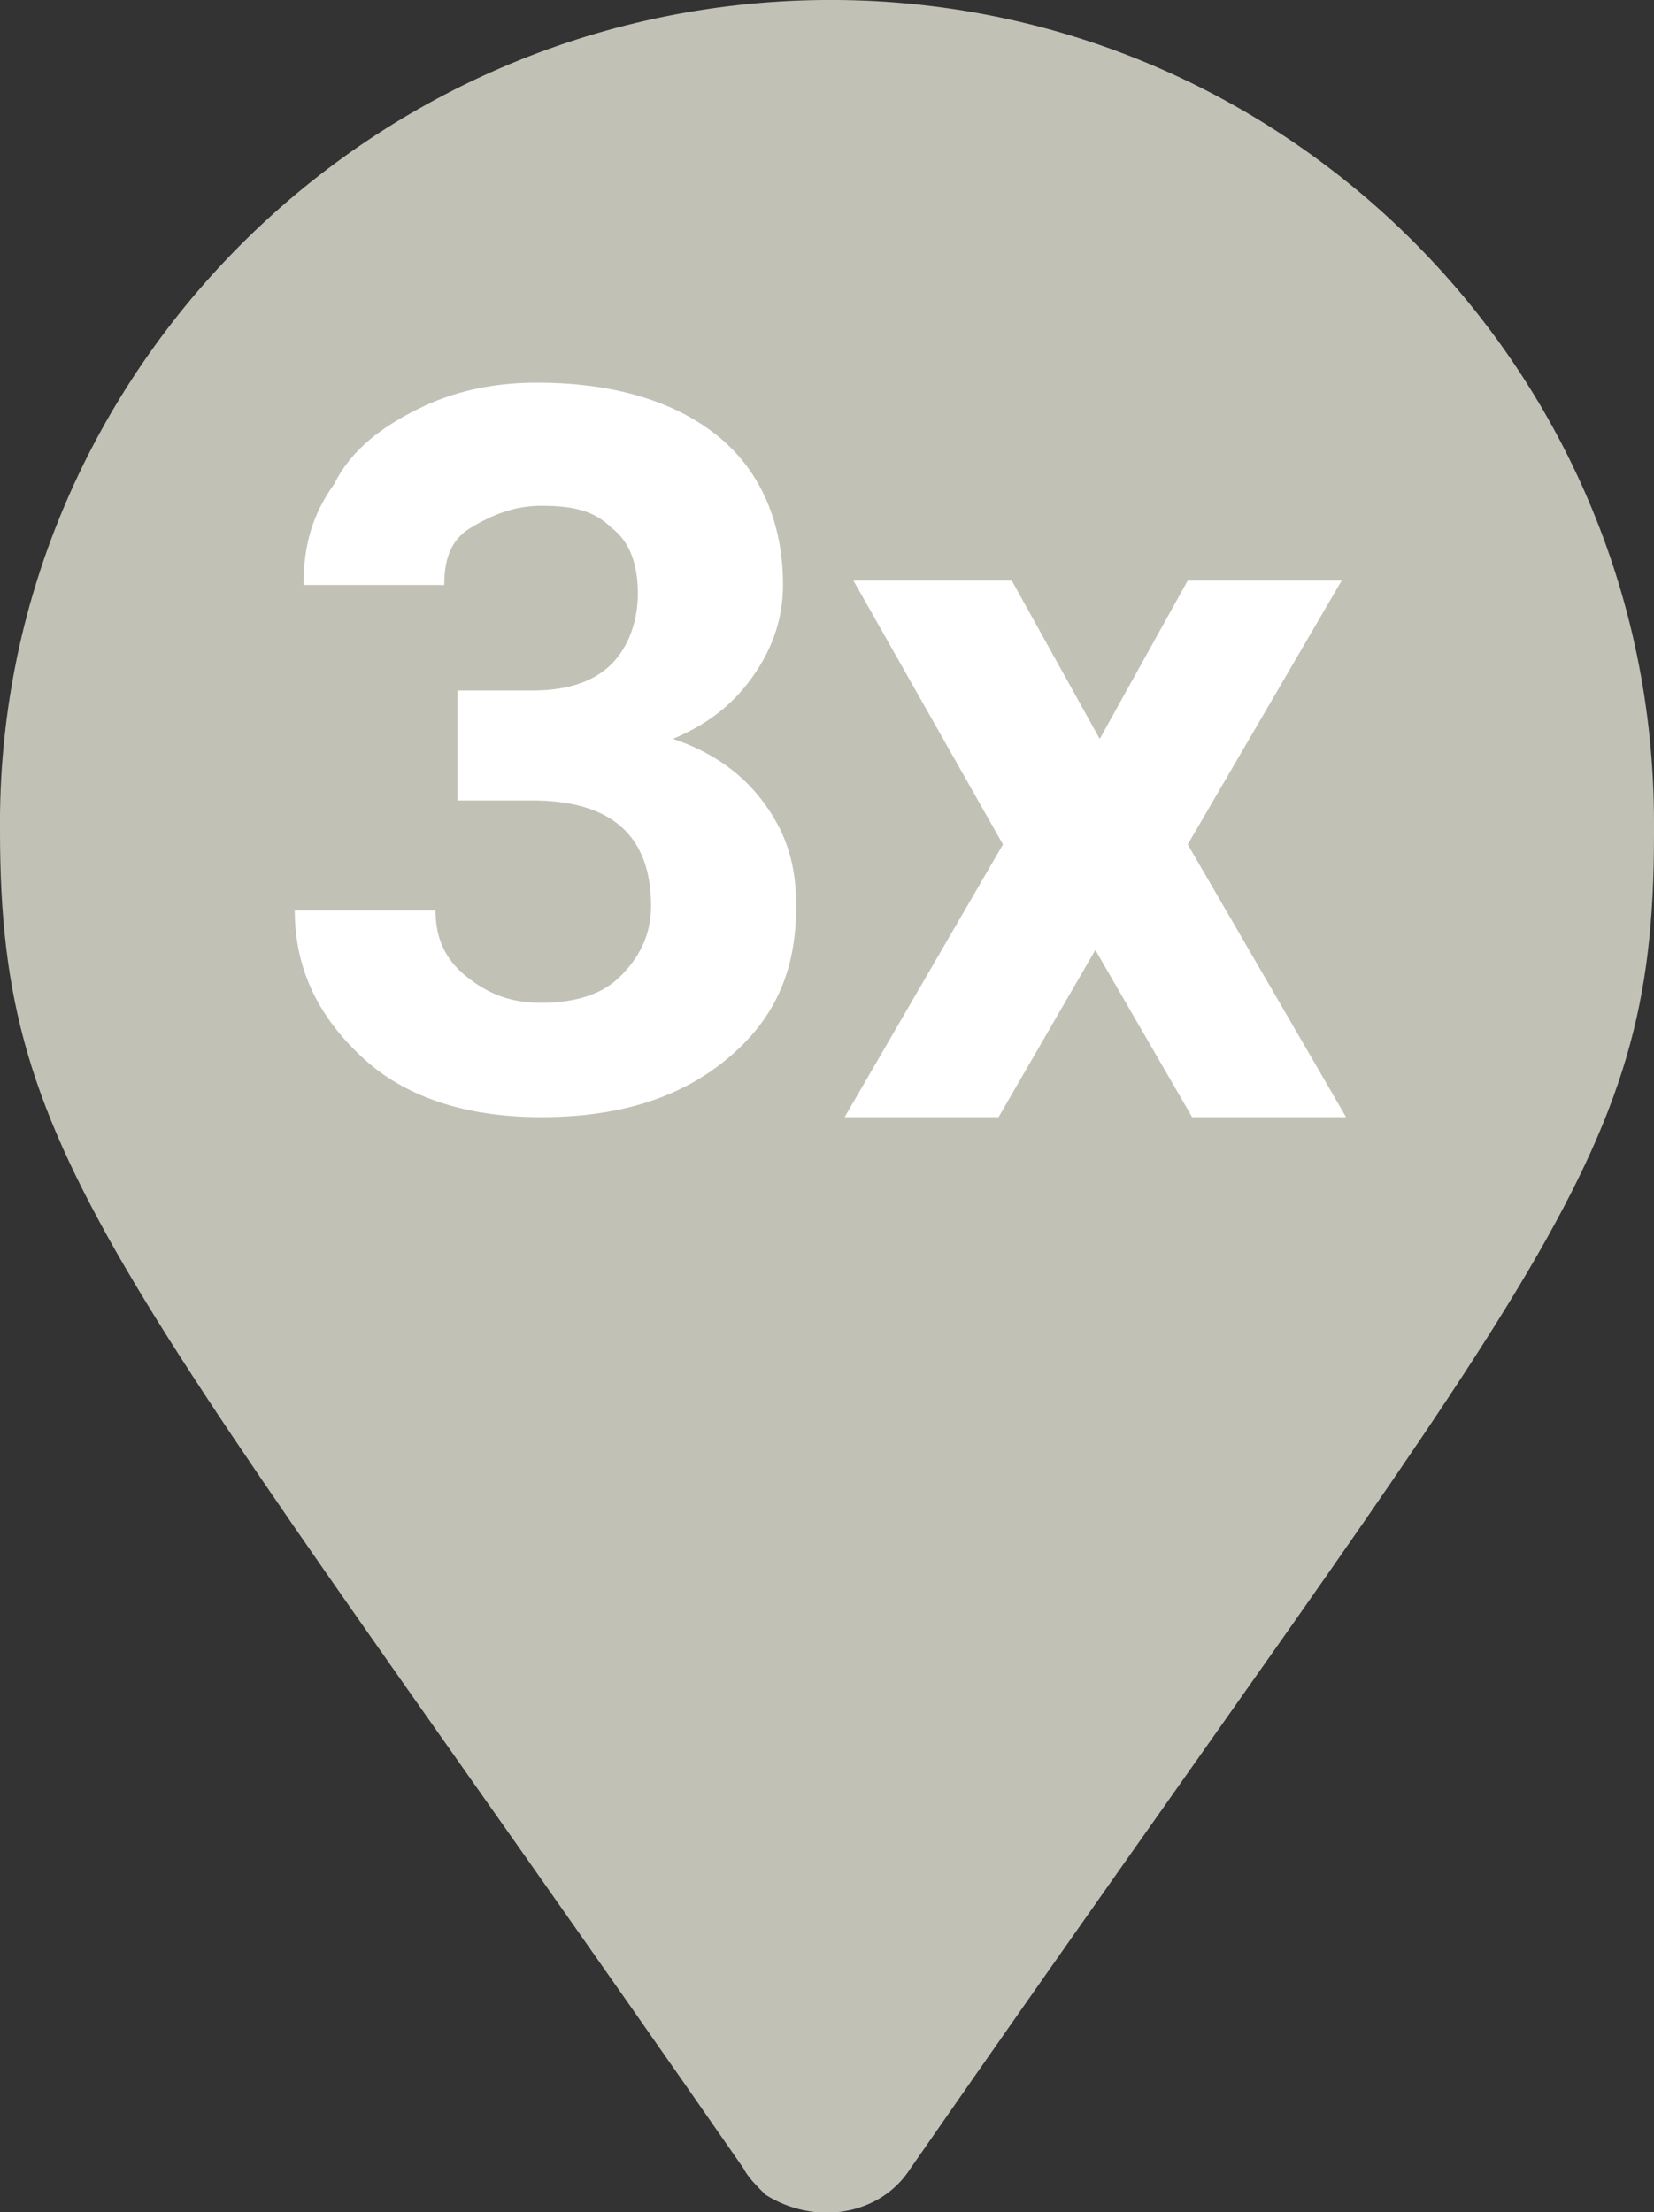 <?xml version="1.0" encoding="UTF-8"?> <svg xmlns="http://www.w3.org/2000/svg" xmlns:xlink="http://www.w3.org/1999/xlink" version="1.1" id="Ebene_1" x="0px" y="0px" viewBox="0 0 37.6 50.3" style="enable-background:new 0 0 37.6 50.3;" xml:space="preserve"><rect x="0" y="0" width="37.6" height="50.3" fill="#333333" stroke="none"/> <style type="text/css"> .st0{fill:#C1C1B6;} .st1{enable-background:new ;} .st2{fill:#FFFFFF;} </style> <path id="Icon_awesome-map-marker" class="st0" d="M16.9,49.3C2.6,28.7,0,26.5,0,18.9C-0.1,8.6,8.3,0.1,18.7,0s18.9,8.3,18.9,18.7 c0,0.1,0,0.2,0,0.3c0,7.6-2.6,9.7-16.9,30.3c-0.7,1.1-2.2,1.3-3.3,0.6C17.2,49.7,17,49.5,16.9,49.3L16.9,49.3z"></path> <g class="st1"> <path class="st2" d="M10.4,15.7h1.7c0.8,0,1.4-0.2,1.8-0.6c0.4-0.4,0.6-1,0.6-1.6c0-0.7-0.2-1.2-0.6-1.5c-0.4-0.4-0.9-0.5-1.6-0.5 c-0.6,0-1.1,0.2-1.6,0.5s-0.6,0.8-0.6,1.3H6.9c0-0.9,0.2-1.6,0.7-2.3C8,10.2,8.7,9.7,9.5,9.3c0.8-0.4,1.7-0.6,2.7-0.6 c1.7,0,3.1,0.4,4.1,1.2s1.5,2,1.5,3.4c0,0.7-0.2,1.4-0.7,2.1s-1.1,1.1-1.8,1.4c0.9,0.3,1.6,0.8,2.1,1.5c0.5,0.7,0.7,1.4,0.7,2.3 c0,1.5-0.5,2.6-1.6,3.5c-1.1,0.9-2.5,1.3-4.2,1.3c-1.6,0-3-0.4-4-1.3c-1-0.9-1.6-2-1.6-3.4h3.2c0,0.6,0.2,1.1,0.7,1.5 c0.5,0.4,1,0.6,1.7,0.6c0.8,0,1.4-0.2,1.8-0.6c0.4-0.4,0.7-0.9,0.7-1.6c0-1.6-0.9-2.4-2.7-2.4h-1.7V15.7z"></path> <path class="st2" d="M25,16.8l2-3.6h3.5l-3.5,6l3.6,6.2h-3.5l-2.2-3.8l-2.2,3.8h-3.5l3.6-6.2l-3.4-6H23L25,16.8z"></path> </g> </svg> 